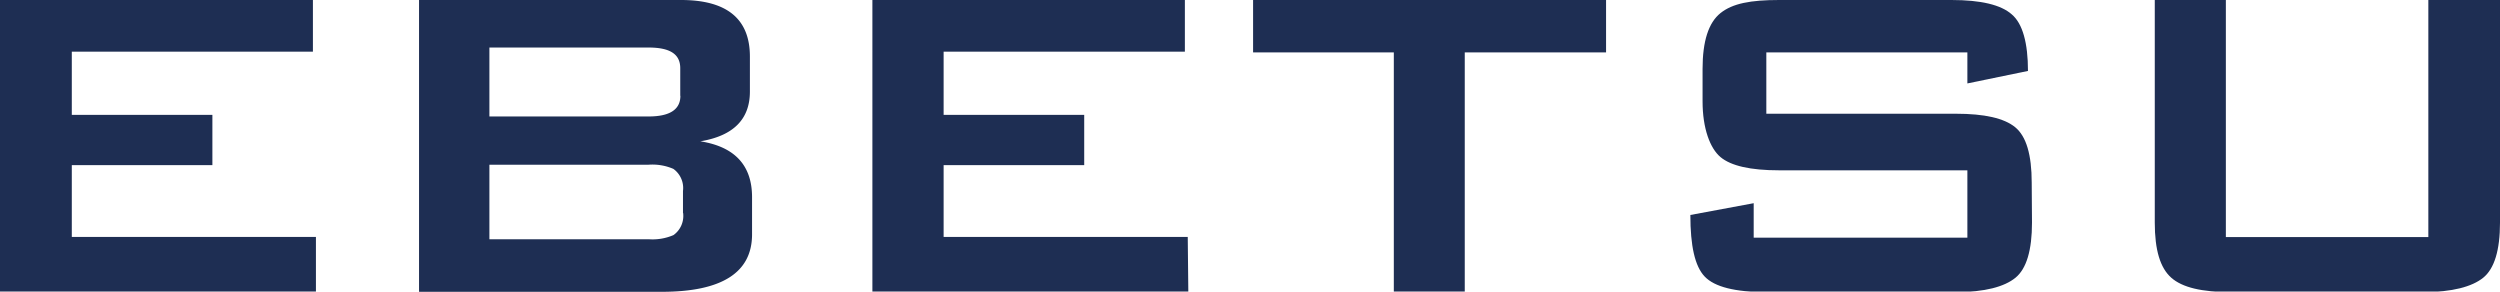 <svg xmlns="http://www.w3.org/2000/svg" viewBox="0 0 174.09 20.3"><defs><style>.cls-1{fill:#1e2e53;}</style></defs><g id="レイヤー_2" data-name="レイヤー 2"><g id="レイヤー_1-2" data-name="レイヤー 1"><path class="cls-1" d="M22,20.3H0V0H21.79V3.6H5V8h9.79v3.5H5v5H22Z"/><path class="cls-1" d="M52.37,16.32c0,2.66-2.1,4-6.29,4H29.18V0H47.42q4.8,0,4.8,3.94V6.38c0,1.92-1.15,3.08-3.45,3.46q3.6.57,3.6,3.89Zm-5-9.65V4.75c0-1-.74-1.44-2.21-1.44H34.08v4.8H45.17C46.64,8.11,47.38,7.63,47.38,6.67Zm.19,8.16V13.3a1.64,1.64,0,0,0-.67-1.54,3.68,3.68,0,0,0-1.73-.29H34.08v5.19H45.17a3.68,3.68,0,0,0,1.73-.29A1.64,1.64,0,0,0,47.57,14.83Z"/><path class="cls-1" d="M82.75,20.3h-22V0H82.51V3.6H65.71V8H75.5v3.5H65.71v5h17Z"/><path class="cls-1" d="M111.84,3.65H102V20.3H97.06V3.65h-9.8V0h24.58Z"/><path class="cls-1" d="M141.5,15.5c0,1.92-.38,3.21-1.15,3.84s-2.14,1-4.13,1H123q-3.26,0-4.29-1.08c-.69-.72-1-2.15-1-4.29l4.41-.82v2.4H137V11.86H123.89c-2,0-3.35-.31-4.08-.92s-1.25-2-1.25-3.88V4.8c0-1.92.41-3.22,1.25-3.89S121.9,0,123.89,0h12q3.07,0,4.2,1c.76.64,1.13,2,1.13,3.94L137,5.81V3.65H123V7.92h13.2c2,0,3.36.31,4.13.94s1.15,1.91,1.15,3.86Z"/><path class="cls-1" d="M174.09,15.5c0,1.92-.39,3.21-1.17,3.84s-2.17,1-4.15,1H155.33c-2,0-3.36-.32-4.13-1s-1.15-1.92-1.15-3.84V0H155V16.51H169.1V0h5Z"/></g></g></svg>